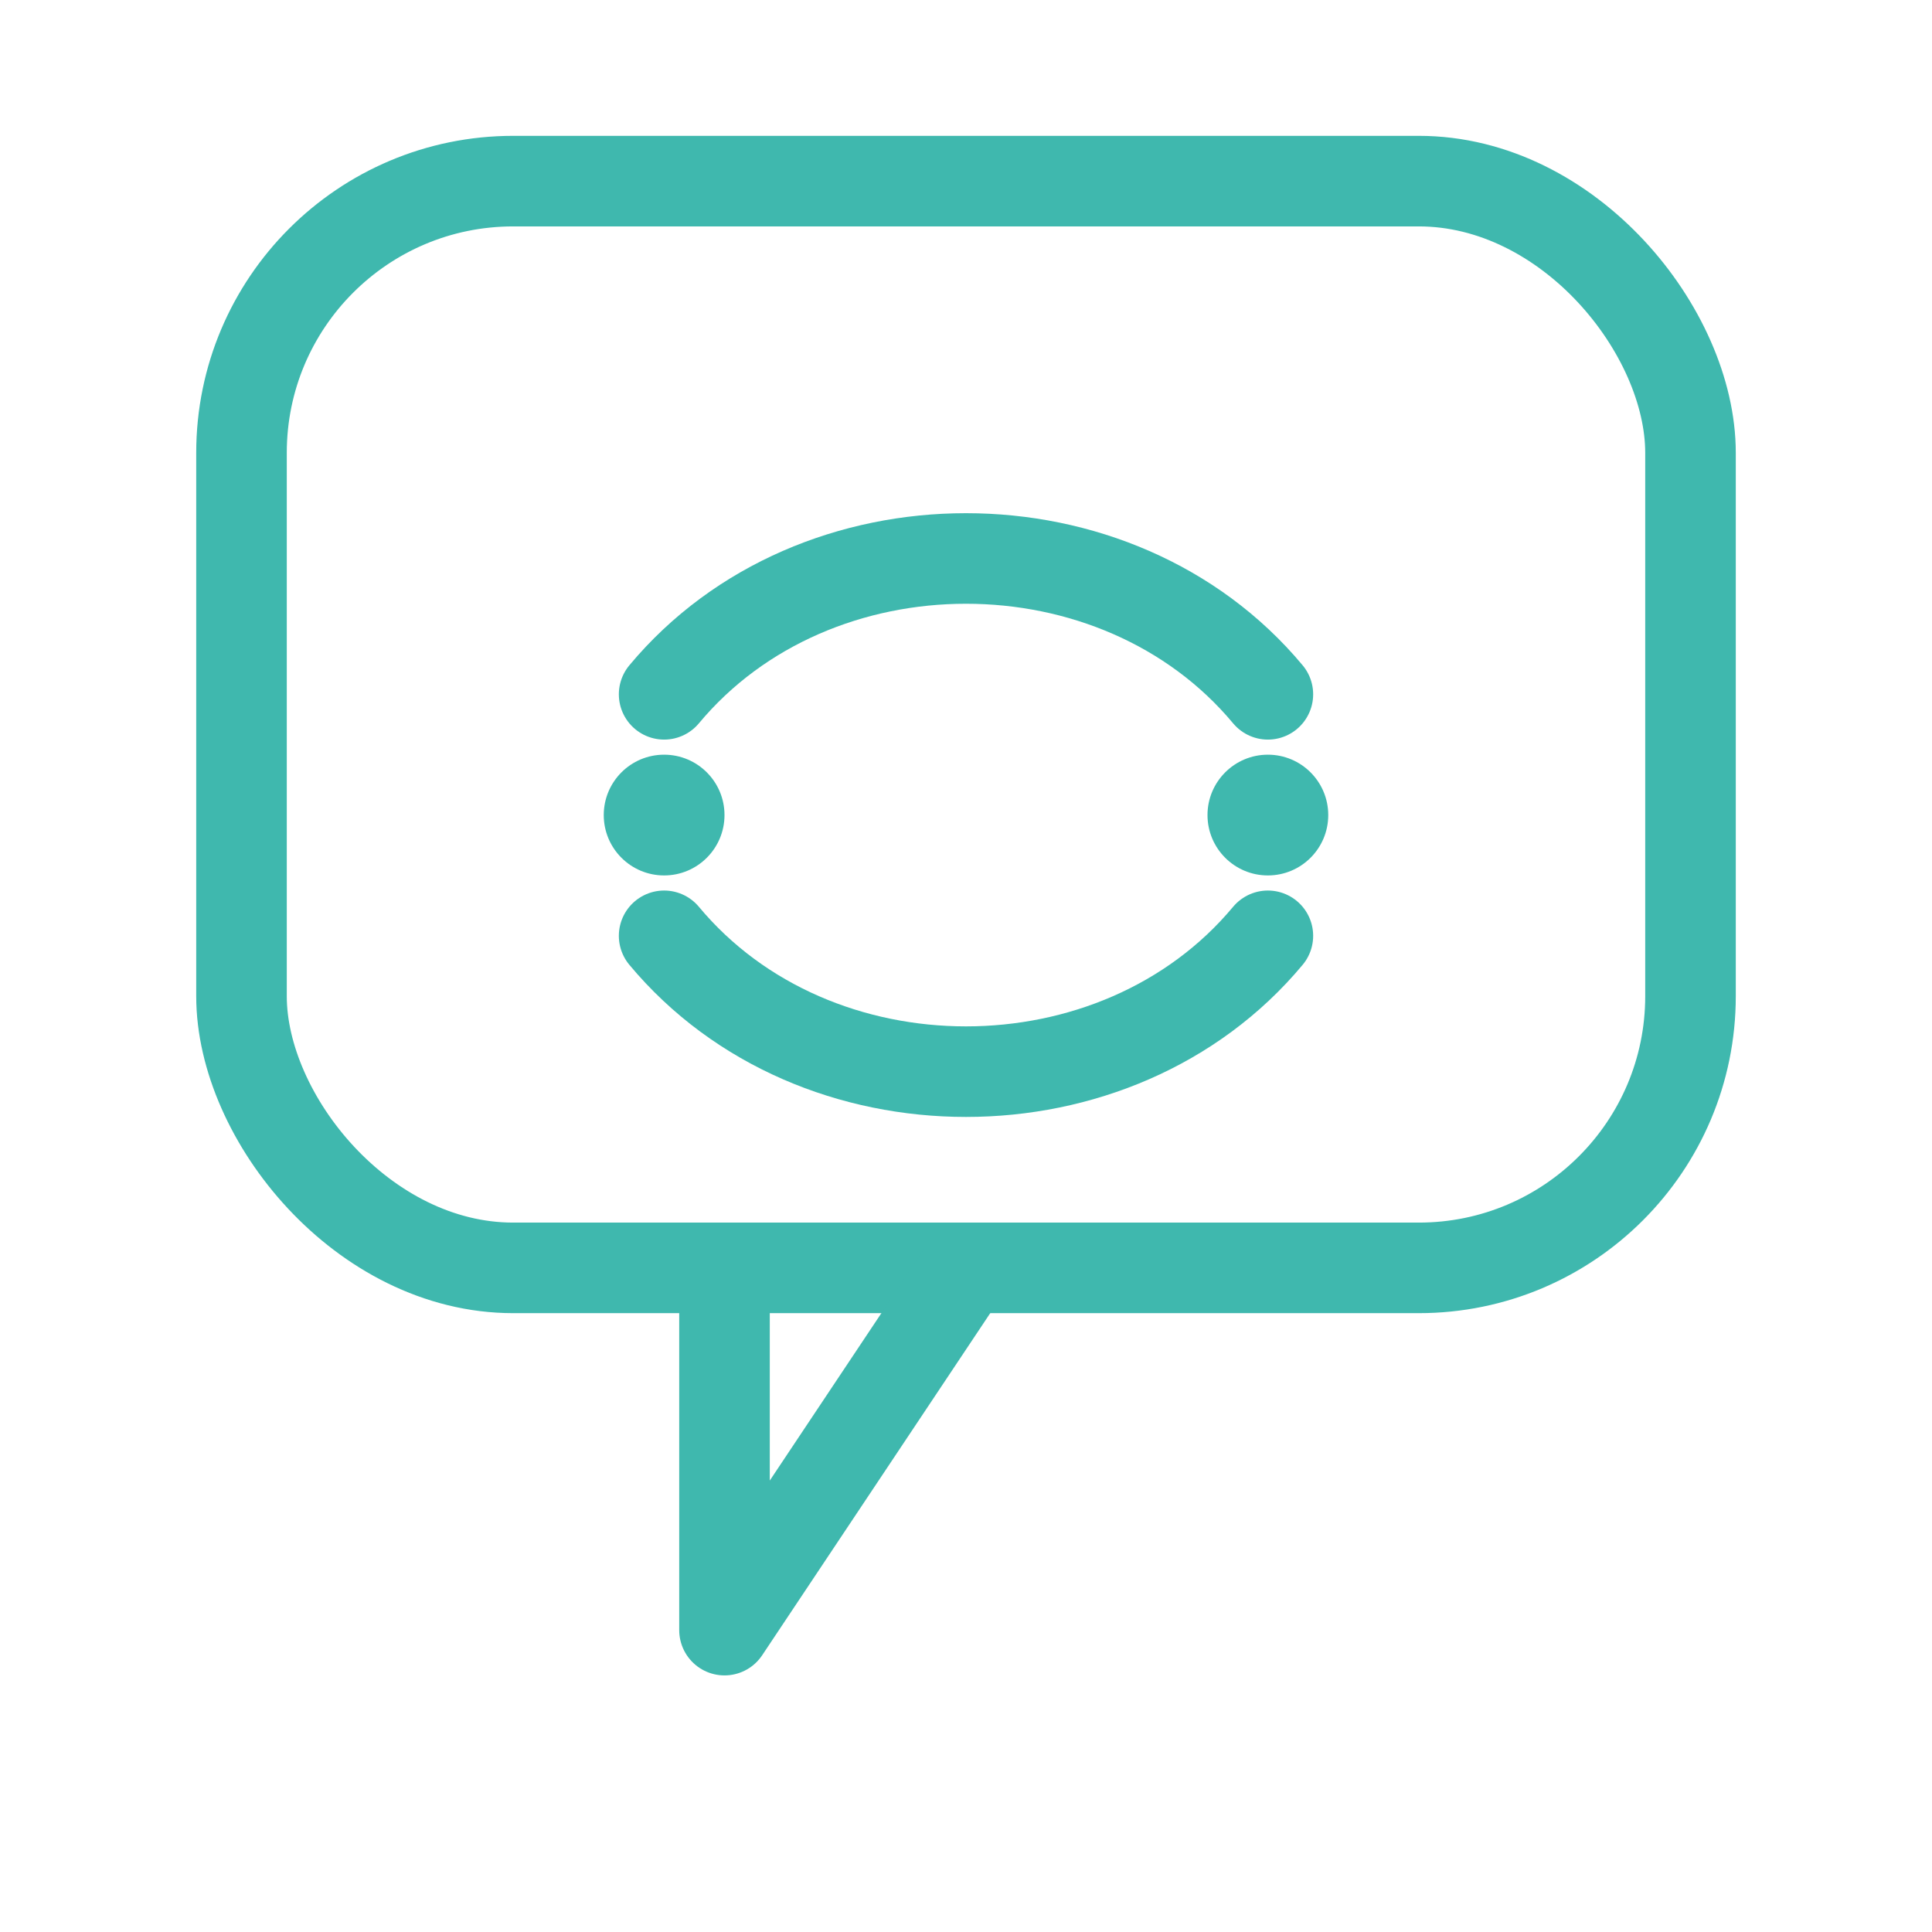 <svg width="128" height="128" viewBox="0 0 128 128" xmlns="http://www.w3.org/2000/svg" role="img" aria-labelledby="title desc">
  <title>StartupCulture AI Agent Icon</title>
  <desc>Чат-пузырь с “нейронными” связями в форме S — символ ИИ-агента</desc>
  <!-- Чат-пузырь -->
  <rect x="16" y="12" width="96" height="72" rx="18" ry="18" fill="none" stroke="#3FB8AE" stroke-width="6" stroke-linejoin="round"/>
  <path d="M64 84 L48 108 L48 84" fill="none" stroke="#3FB8AE" stroke-width="6" stroke-linecap="round" stroke-linejoin="round"/>
  <!-- Нейронные дуги в форме S -->
  <path d="M44 46c10-12 30-12 40 0" fill="none" stroke="#3FB8AE" stroke-width="6" stroke-linecap="round"/>
  <path d="M44 62c10 12 30 12 40 0" fill="none" stroke="#3FB8AE" stroke-width="6" stroke-linecap="round"/>
  <!-- Узлы-сенсоры -->
  <circle cx="44" cy="54" r="4" fill="#3FB8AE"/>
  <circle cx="84" cy="54" r="4" fill="#3FB8AE"/>
</svg>